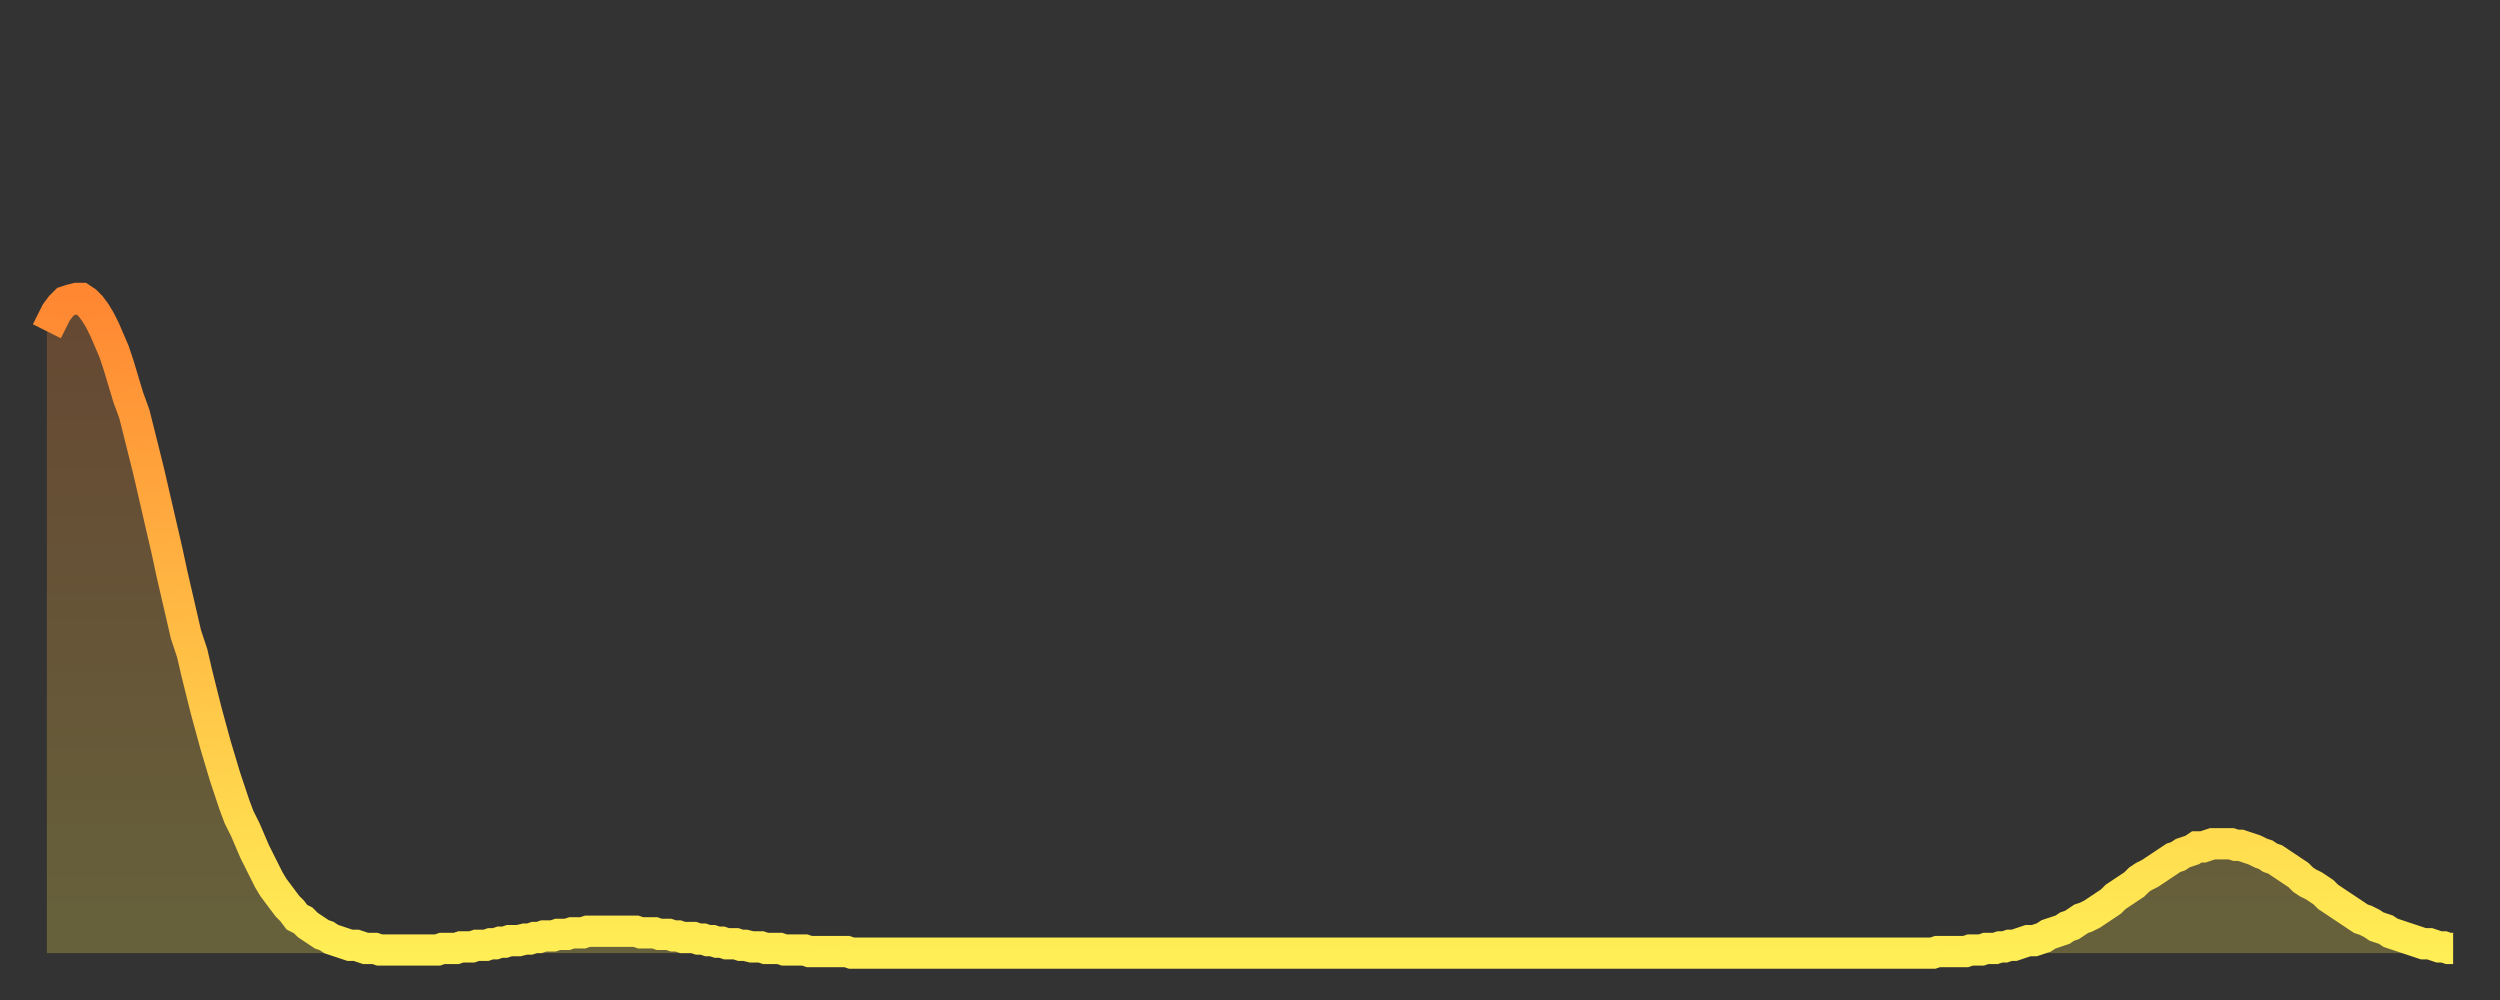 <?xml version="1.0" encoding="utf-8" ?>
<svg baseProfile="full" height="64" version="1.1" width="160" xmlns="http://www.w3.org/2000/svg" xmlns:ev="http://www.w3.org/2001/xml-events" xmlns:xlink="http://www.w3.org/1999/xlink"><rect width="100%" height="100%" fill="#333333" stroke="none"/><defs><linearGradient id="id38156" x1="0" x2="0" y1="0" y2="1"><stop offset="0%" stop-color="#ff8732" /><stop offset="50%" stop-color="#ffbb44" /><stop offset="100%" stop-color="#ffee55" /></linearGradient></defs><g transform="translate(3,3)"><g><path d="M 0.0 18.2 0.3 17.6 0.6 17.0 0.9 16.6 1.2 16.3 1.5 16.2 1.9 16.1 2.2 16.1 2.5 16.3 2.8 16.6 3.1 17.0 3.4 17.5 3.7 18.1 4.0 18.8 4.3 19.5 4.6 20.4 4.9 21.4 5.2 22.4 5.6 23.5 5.9 24.7 6.2 25.9 6.5 27.1 6.8 28.4 7.1 29.7 7.4 31.0 7.7 32.3 8.0 33.7 8.3 35.0 8.6 36.3 8.9 37.6 9.3 38.8 9.6 40.1 9.9 41.3 10.2 42.5 10.5 43.6 10.8 44.7 11.1 45.7 11.4 46.7 11.7 47.6 12.0 48.5 12.3 49.3 12.7 50.1 13.0 50.8 13.3 51.5 13.6 52.1 13.9 52.7 14.2 53.3 14.5 53.8 14.8 54.2 15.1 54.6 15.4 55.0 15.7 55.3 16.0 55.7 16.4 55.9 16.7 56.2 17.0 56.4 17.3 56.6 17.6 56.8 17.9 56.9 18.2 57.1 18.5 57.2 18.8 57.3 19.1 57.4 19.4 57.5 19.8 57.5 20.1 57.6 20.4 57.7 20.7 57.7 21.0 57.7 21.3 57.8 21.6 57.8 21.9 57.8 22.2 57.8 22.5 57.8 22.8 57.8 23.1 57.8 23.5 57.8 23.8 57.8 24.1 57.8 24.4 57.8 24.7 57.8 25.0 57.8 25.3 57.7 25.6 57.7 25.9 57.7 26.2 57.7 26.5 57.6 26.8 57.6 27.2 57.6 27.5 57.5 27.8 57.5 28.1 57.5 28.4 57.4 28.7 57.4 29.0 57.3 29.3 57.3 29.6 57.2 29.9 57.2 30.2 57.2 30.6 57.1 30.9 57.1 31.2 57.0 31.5 57.0 31.8 56.9 32.1 56.9 32.4 56.9 32.7 56.8 33.0 56.8 33.3 56.8 33.6 56.7 33.9 56.7 34.3 56.7 34.6 56.6 34.9 56.6 35.2 56.6 35.5 56.6 35.8 56.6 36.1 56.6 36.4 56.6 36.7 56.6 37.0 56.6 37.3 56.6 37.7 56.6 38.0 56.7 38.3 56.7 38.6 56.7 38.9 56.7 39.2 56.8 39.5 56.8 39.8 56.8 40.1 56.9 40.4 56.9 40.7 57.0 41.0 57.0 41.4 57.0 41.7 57.1 42.0 57.1 42.3 57.2 42.6 57.2 42.9 57.3 43.2 57.3 43.5 57.4 43.8 57.4 44.1 57.4 44.4 57.5 44.7 57.5 45.1 57.6 45.4 57.6 45.7 57.6 46.0 57.7 46.3 57.7 46.6 57.7 46.9 57.7 47.2 57.8 47.5 57.8 47.8 57.8 48.1 57.8 48.5 57.8 48.8 57.9 49.1 57.9 49.4 57.9 49.7 57.9 50.0 57.9 50.3 57.9 50.6 57.9 50.9 57.9 51.2 57.9 51.5 58.0 51.8 58.0 52.2 58.0 52.5 58.0 52.8 58.0 53.1 58.0 53.4 58.0 53.7 58.0 54.0 58.0 54.3 58.0 54.6 58.0 54.9 58.0 55.2 58.0 55.6 58.0 55.9 58.0 56.2 58.0 56.5 58.0 56.8 58.0 57.1 58.0 57.4 58.0 57.7 58.0 58.0 58.0 58.3 58.0 58.6 58.0 58.9 58.0 59.3 58.0 59.6 58.0 59.9 58.0 60.2 58.0 60.5 58.0 60.8 58.0 61.1 58.0 61.4 58.0 61.7 58.0 62.0 58.0 62.3 58.0 62.6 58.0 63.0 58.0 63.3 58.0 63.6 58.0 63.9 58.0 64.2 58.0 64.5 58.0 64.8 58.0 65.1 58.0 65.4 58.0 65.7 58.0 66.0 58.0 66.4 58.0 66.7 58.0 67.0 58.0 67.3 58.0 67.6 58.0 67.9 58.0 68.2 58.0 68.5 58.0 68.8 58.0 69.1 58.0 69.4 58.0 69.7 58.0 70.1 58.0 70.4 58.0 70.7 58.0 71.0 58.0 71.3 58.0 71.6 58.0 71.9 58.0 72.2 58.0 72.5 58.0 72.8 58.0 73.1 58.0 73.5 58.0 73.8 58.0 74.1 58.0 74.4 58.0 74.7 58.0 75.0 58.0 75.3 58.0 75.6 58.0 75.9 58.0 76.2 58.0 76.5 58.0 76.8 58.0 77.2 58.0 77.5 58.0 77.8 58.0 78.1 58.0 78.4 58.0 78.7 58.0 79.0 58.0 79.3 58.0 79.6 58.0 79.9 58.0 80.2 58.0 80.5 58.0 80.9 58.0 81.2 58.0 81.5 58.0 81.8 58.0 82.1 58.0 82.4 58.0 82.7 58.0 83.0 58.0 83.3 58.0 83.6 58.0 83.9 58.0 84.3 58.0 84.6 58.0 84.9 58.0 85.2 58.0 85.5 58.0 85.8 58.0 86.1 58.0 86.4 58.0 86.7 58.0 87.0 58.0 87.3 58.0 87.6 58.0 88.0 58.0 88.3 58.0 88.6 58.0 88.9 58.0 89.2 58.0 89.5 58.0 89.8 58.0 90.1 58.0 90.4 58.0 90.7 58.0 91.0 58.0 91.4 58.0 91.7 58.0 92.0 58.0 92.3 58.0 92.6 58.0 92.9 58.0 93.2 58.0 93.5 58.0 93.8 58.0 94.1 58.0 94.4 58.0 94.7 58.0 95.1 58.0 95.4 58.0 95.7 58.0 96.0 58.0 96.3 58.0 96.6 58.0 96.9 58.0 97.2 58.0 97.5 58.0 97.8 58.0 98.1 58.0 98.4 58.0 98.8 58.0 99.1 58.0 99.4 58.0 99.7 58.0 100.0 58.0 100.3 58.0 100.6 58.0 100.9 58.0 101.2 58.0 101.5 58.0 101.8 58.0 102.2 58.0 102.5 58.0 102.8 58.0 103.1 58.0 103.4 58.0 103.7 58.0 104.0 58.0 104.3 58.0 104.6 58.0 104.9 58.0 105.2 58.0 105.5 58.0 105.9 58.0 106.2 58.0 106.5 58.0 106.8 58.0 107.1 58.0 107.4 58.0 107.7 58.0 108.0 58.0 108.3 58.0 108.6 58.0 108.9 58.0 109.3 58.0 109.6 58.0 109.9 58.0 110.2 58.0 110.5 58.0 110.8 58.0 111.1 58.0 111.4 58.0 111.7 58.0 112.0 58.0 112.3 58.0 112.6 58.0 113.0 58.0 113.3 58.0 113.6 58.0 113.9 58.0 114.2 58.0 114.5 58.0 114.8 58.0 115.1 58.0 115.4 58.0 115.7 58.0 116.0 58.0 116.3 58.0 116.7 58.0 117.0 58.0 117.3 58.0 117.6 58.0 117.9 58.0 118.2 58.0 118.5 58.0 118.8 58.0 119.1 58.0 119.4 58.0 119.7 58.0 120.1 58.0 120.4 58.0 120.7 58.0 121.0 57.9 121.3 57.9 121.6 57.9 121.9 57.9 122.2 57.9 122.5 57.9 122.8 57.9 123.1 57.8 123.4 57.8 123.8 57.8 124.1 57.7 124.4 57.7 124.7 57.7 125.0 57.6 125.3 57.6 125.6 57.5 125.9 57.5 126.2 57.4 126.5 57.3 126.8 57.2 127.2 57.2 127.5 57.1 127.8 57.0 128.1 56.8 128.4 56.7 128.7 56.6 129.0 56.5 129.3 56.3 129.6 56.2 129.9 56.0 130.2 55.8 130.5 55.7 130.9 55.5 131.2 55.3 131.5 55.1 131.8 54.9 132.1 54.7 132.4 54.4 132.7 54.2 133.0 54.0 133.3 53.8 133.6 53.6 133.9 53.3 134.2 53.1 134.6 52.9 134.9 52.7 135.2 52.5 135.5 52.3 135.8 52.1 136.1 51.9 136.4 51.8 136.7 51.6 137.0 51.5 137.3 51.4 137.6 51.2 138.0 51.2 138.3 51.1 138.6 51.0 138.9 51.0 139.2 51.0 139.5 51.0 139.8 51.0 140.1 51.1 140.4 51.1 140.7 51.2 141.0 51.3 141.3 51.4 141.7 51.6 142.0 51.7 142.3 51.9 142.6 52.0 142.9 52.2 143.2 52.4 143.5 52.6 143.8 52.8 144.1 53.0 144.4 53.3 144.7 53.5 145.1 53.7 145.4 53.9 145.7 54.1 146.0 54.4 146.3 54.6 146.6 54.8 146.9 55.0 147.2 55.2 147.5 55.4 147.8 55.6 148.1 55.8 148.4 55.9 148.8 56.1 149.1 56.3 149.4 56.4 149.7 56.5 150.0 56.7 150.3 56.8 150.6 56.9 150.9 57.0 151.2 57.1 151.5 57.2 151.8 57.3 152.1 57.4 152.5 57.4 152.8 57.5 153.1 57.6 153.4 57.6 153.7 57.7 154.0 57.7" fill="none" id="graph-curve" opacity="1" stroke="url(#id38156)" stroke-width="2" /><path d="M 0 58 L 0.0 18.2 0.3 17.6 0.6 17.0 0.9 16.6 1.2 16.3 1.5 16.2 1.9 16.1 2.2 16.1 2.5 16.3 2.8 16.6 3.1 17.0 3.4 17.5 3.7 18.1 4.0 18.8 4.3 19.5 4.6 20.4 4.9 21.4 5.2 22.4 5.6 23.5 5.9 24.7 6.2 25.9 6.5 27.1 6.8 28.4 7.1 29.7 7.4 31.0 7.7 32.3 8.0 33.7 8.3 35.0 8.6 36.3 8.9 37.6 9.3 38.8 9.6 40.1 9.9 41.3 10.2 42.5 10.5 43.6 10.8 44.7 11.1 45.7 11.4 46.7 11.7 47.6 12.0 48.5 12.3 49.3 12.7 50.1 13.0 50.8 13.3 51.5 13.6 52.1 13.9 52.7 14.2 53.3 14.5 53.8 14.8 54.2 15.1 54.6 15.4 55.0 15.7 55.3 16.0 55.7 16.4 55.9 16.7 56.2 17.0 56.4 17.3 56.6 17.6 56.8 17.9 56.9 18.2 57.1 18.5 57.2 18.8 57.3 19.1 57.4 19.4 57.5 19.8 57.5 20.1 57.6 20.4 57.7 20.7 57.7 21.0 57.7 21.3 57.8 21.6 57.8 21.9 57.8 22.2 57.8 22.5 57.8 22.8 57.8 23.1 57.8 23.5 57.8 23.8 57.8 24.1 57.8 24.4 57.8 24.7 57.8 25.0 57.8 25.3 57.7 25.6 57.7 25.9 57.7 26.2 57.7 26.5 57.6 26.8 57.6 27.2 57.6 27.5 57.5 27.8 57.5 28.1 57.5 28.4 57.4 28.7 57.4 29.0 57.3 29.3 57.3 29.6 57.2 29.9 57.2 30.2 57.2 30.6 57.1 30.9 57.1 31.2 57.0 31.5 57.0 31.8 56.9 32.1 56.9 32.4 56.9 32.7 56.8 33.0 56.8 33.3 56.8 33.6 56.7 33.9 56.7 34.3 56.7 34.6 56.6 34.9 56.6 35.2 56.6 35.5 56.6 35.8 56.6 36.1 56.6 36.4 56.6 36.7 56.6 37.0 56.6 37.3 56.6 37.7 56.6 38.0 56.7 38.3 56.7 38.6 56.7 38.9 56.7 39.2 56.8 39.5 56.8 39.8 56.8 40.1 56.9 40.4 56.9 40.7 57.0 41.0 57.0 41.4 57.0 41.7 57.1 42.0 57.1 42.3 57.2 42.6 57.2 42.9 57.3 43.2 57.3 43.5 57.4 43.8 57.4 44.1 57.4 44.4 57.5 44.7 57.5 45.1 57.6 45.4 57.6 45.7 57.6 46.0 57.7 46.3 57.7 46.6 57.7 46.9 57.7 47.2 57.8 47.5 57.8 47.8 57.8 48.1 57.8 48.5 57.8 48.8 57.9 49.1 57.9 49.4 57.9 49.7 57.9 50.0 57.9 50.3 57.9 50.6 57.9 50.9 57.9 51.2 57.9 51.5 58.0 51.8 58.0 52.2 58.0 52.5 58.0 52.8 58.0 53.1 58.0 53.4 58.0 53.7 58.0 54.0 58.0 54.3 58.0 54.6 58.0 54.9 58.0 55.2 58.0 55.6 58.0 55.9 58.0 56.2 58.0 56.5 58.0 56.8 58.0 57.1 58.0 57.4 58.0 57.7 58.0 58.0 58.0 58.3 58.0 58.6 58.0 58.9 58.0 59.3 58.0 59.6 58.0 59.9 58.0 60.2 58.0 60.5 58.0 60.8 58.0 61.1 58.0 61.4 58.0 61.7 58.0 62.0 58.0 62.3 58.0 62.6 58.0 63.0 58.0 63.3 58.0 63.6 58.0 63.9 58.0 64.2 58.0 64.5 58.0 64.8 58.0 65.1 58.0 65.4 58.0 65.7 58.0 66.0 58.0 66.4 58.0 66.7 58.0 67.0 58.0 67.3 58.0 67.6 58.0 67.9 58.0 68.2 58.0 68.5 58.0 68.8 58.0 69.1 58.0 69.4 58.0 69.7 58.0 70.1 58.0 70.4 58.0 70.7 58.0 71.0 58.0 71.3 58.0 71.6 58.0 71.9 58.0 72.2 58.0 72.5 58.0 72.8 58.0 73.1 58.0 73.5 58.0 73.8 58.0 74.1 58.0 74.4 58.0 74.7 58.0 75.0 58.0 75.3 58.0 75.6 58.0 75.9 58.0 76.2 58.0 76.5 58.0 76.8 58.0 77.2 58.0 77.5 58.0 77.8 58.0 78.1 58.0 78.4 58.0 78.7 58.0 79.0 58.0 79.3 58.0 79.6 58.0 79.9 58.0 80.2 58.0 80.5 58.0 80.9 58.0 81.2 58.0 81.5 58.0 81.8 58.0 82.1 58.0 82.4 58.0 82.7 58.0 83.0 58.0 83.3 58.0 83.6 58.0 83.9 58.0 84.3 58.0 84.6 58.0 84.9 58.0 85.2 58.0 85.5 58.0 85.8 58.0 86.1 58.0 86.4 58.0 86.7 58.0 87.0 58.0 87.3 58.0 87.6 58.0 88.0 58.0 88.3 58.0 88.6 58.0 88.9 58.0 89.2 58.0 89.5 58.0 89.8 58.0 90.1 58.0 90.4 58.0 90.7 58.0 91.0 58.0 91.4 58.0 91.7 58.0 92.0 58.0 92.3 58.0 92.6 58.0 92.9 58.0 93.2 58.0 93.5 58.0 93.8 58.0 94.1 58.0 94.4 58.0 94.7 58.0 95.1 58.0 95.4 58.0 95.7 58.0 96.0 58.0 96.3 58.0 96.6 58.0 96.9 58.0 97.2 58.0 97.5 58.0 97.8 58.0 98.1 58.0 98.4 58.0 98.8 58.0 99.1 58.0 99.4 58.0 99.7 58.0 100.0 58.0 100.3 58.0 100.6 58.0 100.9 58.0 101.2 58.0 101.5 58.0 101.8 58.0 102.2 58.0 102.5 58.0 102.8 58.0 103.1 58.0 103.4 58.0 103.7 58.0 104.0 58.0 104.3 58.0 104.6 58.0 104.9 58.0 105.2 58.0 105.5 58.0 105.9 58.0 106.2 58.0 106.5 58.0 106.8 58.0 107.1 58.0 107.4 58.0 107.7 58.0 108.0 58.0 108.3 58.0 108.6 58.0 108.9 58.0 109.3 58.0 109.6 58.0 109.9 58.0 110.2 58.0 110.5 58.0 110.8 58.0 111.1 58.0 111.4 58.0 111.7 58.0 112.0 58.0 112.3 58.0 112.6 58.0 113.0 58.0 113.3 58.0 113.6 58.0 113.9 58.0 114.2 58.0 114.5 58.0 114.8 58.0 115.1 58.0 115.4 58.0 115.7 58.0 116.0 58.0 116.3 58.0 116.7 58.0 117.0 58.0 117.3 58.0 117.6 58.0 117.9 58.0 118.2 58.0 118.5 58.0 118.8 58.0 119.1 58.0 119.4 58.0 119.7 58.0 120.1 58.0 120.4 58.0 120.7 58.0 121.0 57.9 121.3 57.9 121.6 57.9 121.9 57.9 122.2 57.9 122.5 57.9 122.8 57.9 123.1 57.8 123.4 57.8 123.8 57.8 124.1 57.7 124.4 57.7 124.7 57.7 125.0 57.6 125.3 57.6 125.6 57.5 125.9 57.5 126.2 57.4 126.5 57.3 126.8 57.2 127.2 57.2 127.5 57.1 127.8 57.0 128.1 56.8 128.4 56.7 128.7 56.6 129.0 56.5 129.3 56.3 129.6 56.2 129.9 56.0 130.2 55.8 130.5 55.7 130.9 55.5 131.2 55.3 131.5 55.1 131.8 54.9 132.1 54.7 132.4 54.4 132.7 54.2 133.0 54.0 133.3 53.8 133.6 53.6 133.9 53.3 134.2 53.1 134.6 52.9 134.9 52.7 135.2 52.5 135.5 52.3 135.8 52.1 136.1 51.9 136.4 51.8 136.7 51.6 137.0 51.5 137.3 51.4 137.6 51.2 138.0 51.2 138.3 51.1 138.6 51.0 138.9 51.0 139.2 51.0 139.5 51.0 139.8 51.0 140.1 51.1 140.4 51.1 140.7 51.2 141.0 51.3 141.3 51.4 141.7 51.6 142.0 51.7 142.3 51.9 142.6 52.0 142.9 52.2 143.2 52.4 143.5 52.6 143.8 52.8 144.1 53.0 144.4 53.3 144.7 53.5 145.1 53.7 145.4 53.9 145.7 54.1 146.0 54.4 146.3 54.6 146.6 54.8 146.9 55.0 147.2 55.2 147.5 55.4 147.8 55.6 148.1 55.8 148.4 55.9 148.8 56.1 149.1 56.3 149.4 56.4 149.7 56.5 150.0 56.7 150.3 56.8 150.6 56.9 150.9 57.0 151.2 57.1 151.5 57.2 151.8 57.3 152.1 57.4 152.5 57.4 152.8 57.5 153.1 57.6 153.4 57.6 153.7 57.7 154.0 57.7 154 58" fill="url(#id38156)" fill-opacity=".25" id="graph-shadow" /></g></g></svg>